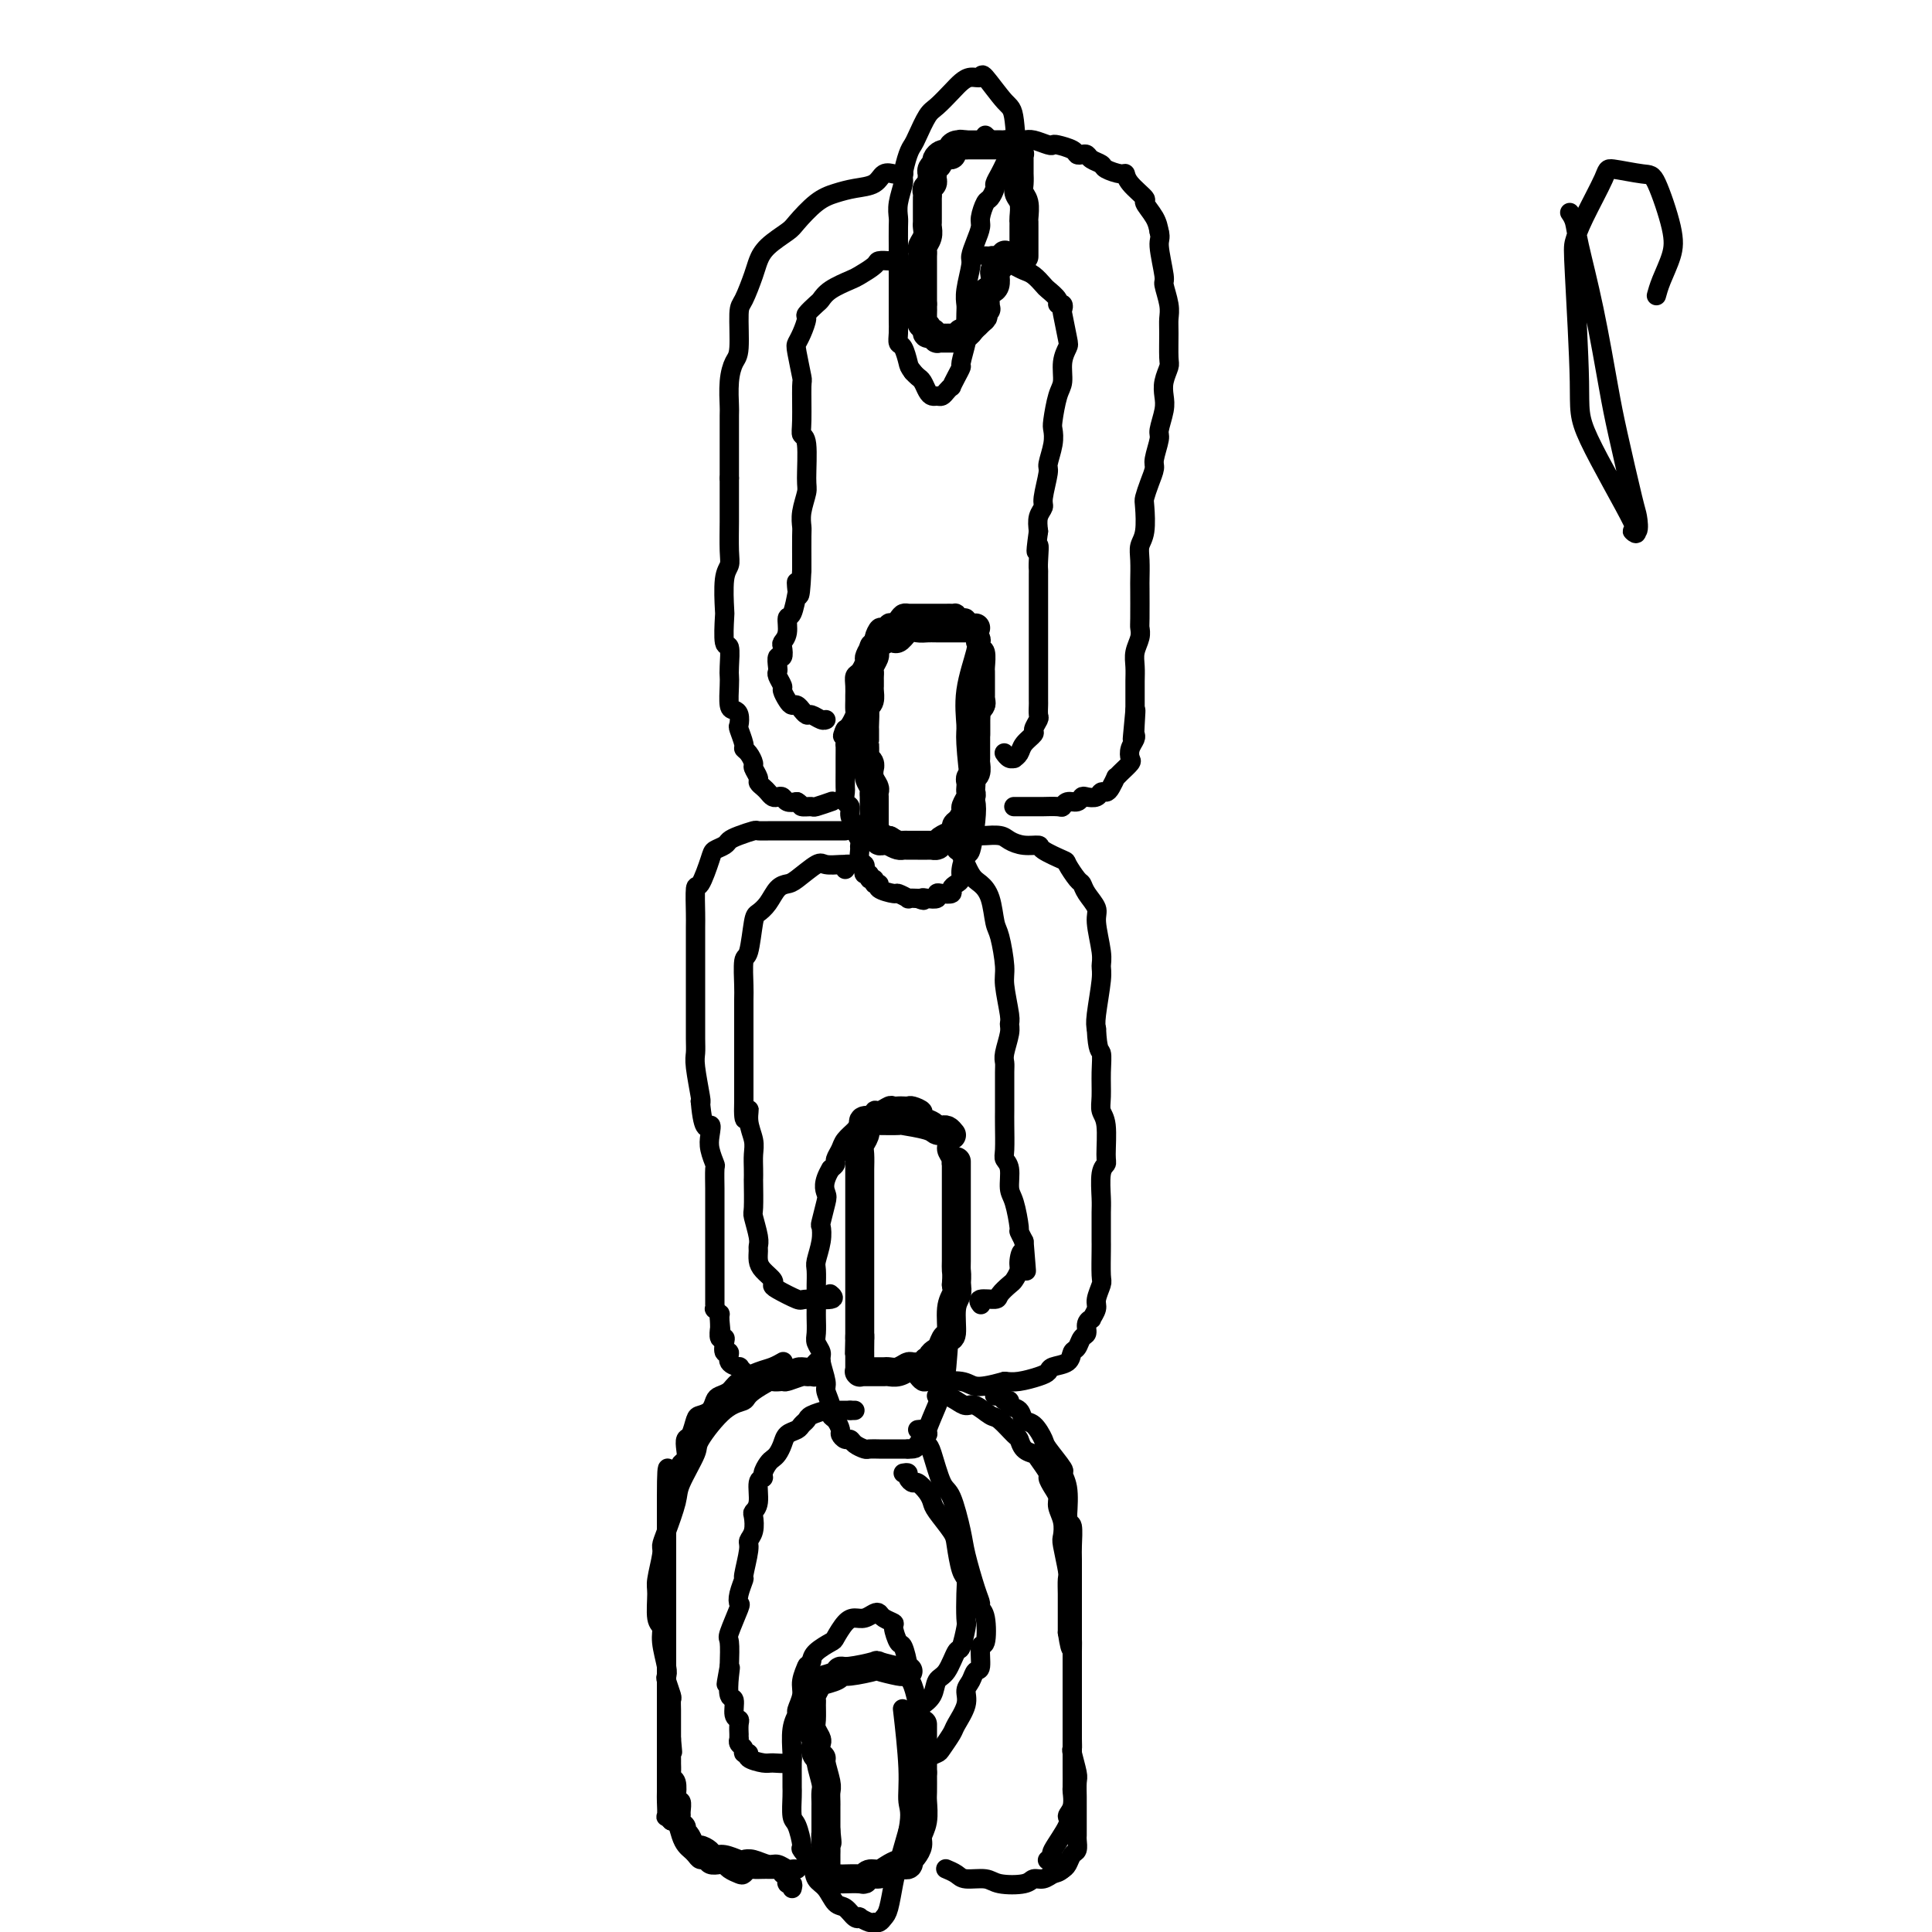 <svg viewBox='0 0 400 400' version='1.1' xmlns='http://www.w3.org/2000/svg' xmlns:xlink='http://www.w3.org/1999/xlink'><g fill='none' stroke='#000000' stroke-width='6' stroke-linecap='round' stroke-linejoin='round'><path d='M212,53c-0.000,0.079 -0.000,0.158 0,0c0.000,-0.158 0.000,-0.553 0,-1c-0.000,-0.447 -0.000,-0.946 0,-1c0.000,-0.054 0.000,0.336 0,0c-0.000,-0.336 -0.000,-1.398 0,-2c0.000,-0.602 0.001,-0.746 0,-1c-0.001,-0.254 -0.004,-0.620 0,-1c0.004,-0.380 0.015,-0.773 0,-1c-0.015,-0.227 -0.057,-0.288 0,-1c0.057,-0.712 0.211,-2.074 0,-3c-0.211,-0.926 -0.789,-1.415 -1,-2c-0.211,-0.585 -0.057,-1.266 0,-2c0.057,-0.734 0.015,-1.521 0,-2c-0.015,-0.479 -0.004,-0.649 0,-1c0.004,-0.351 0.001,-0.882 0,-1c-0.001,-0.118 0.001,0.179 0,0c-0.001,-0.179 -0.004,-0.832 0,-1c0.004,-0.168 0.016,0.148 0,0c-0.016,-0.148 -0.060,-0.761 0,-1c0.060,-0.239 0.223,-0.102 0,0c-0.223,0.102 -0.833,0.171 -1,0c-0.167,-0.171 0.110,-0.582 0,-1c-0.110,-0.418 -0.607,-0.844 -1,-1c-0.393,-0.156 -0.682,-0.042 -1,0c-0.318,0.042 -0.666,0.011 -1,0c-0.334,-0.011 -0.653,-0.003 -1,0c-0.347,0.003 -0.723,0.001 -1,0c-0.277,-0.001 -0.456,-0.000 -1,0c-0.544,0.000 -1.454,0.000 -2,0c-0.546,-0.000 -0.727,-0.000 -1,0c-0.273,0.000 -0.636,0.000 -1,0'/><path d='M200,30c-1.885,-0.297 -1.096,-0.041 -1,0c0.096,0.041 -0.499,-0.133 -1,0c-0.501,0.133 -0.909,0.574 -1,1c-0.091,0.426 0.133,0.836 0,1c-0.133,0.164 -0.623,0.082 -1,0c-0.377,-0.082 -0.641,-0.162 -1,0c-0.359,0.162 -0.814,0.568 -1,1c-0.186,0.432 -0.103,0.889 0,1c0.103,0.111 0.225,-0.125 0,0c-0.225,0.125 -0.796,0.611 -1,1c-0.204,0.389 -0.041,0.682 0,1c0.041,0.318 -0.042,0.663 0,1c0.042,0.337 0.207,0.667 0,1c-0.207,0.333 -0.788,0.670 -1,1c-0.212,0.330 -0.057,0.652 0,1c0.057,0.348 0.015,0.723 0,1c-0.015,0.277 -0.004,0.455 0,1c0.004,0.545 0.002,1.458 0,2c-0.002,0.542 -0.004,0.712 0,1c0.004,0.288 0.015,0.693 0,1c-0.015,0.307 -0.057,0.515 0,1c0.057,0.485 0.211,1.246 0,2c-0.211,0.754 -0.789,1.500 -1,2c-0.211,0.500 -0.057,0.754 0,1c0.057,0.246 0.015,0.486 0,1c-0.015,0.514 -0.004,1.303 0,2c0.004,0.697 0.001,1.303 0,2c-0.001,0.697 -0.000,1.486 0,2c0.000,0.514 0.000,0.754 0,1c-0.000,0.246 -0.000,0.499 0,1c0.000,0.501 0.000,1.251 0,2'/><path d='M191,63c-0.155,3.874 -0.042,1.559 0,1c0.042,-0.559 0.011,0.639 0,1c-0.011,0.361 -0.004,-0.114 0,0c0.004,0.114 0.005,0.818 0,1c-0.005,0.182 -0.017,-0.158 0,0c0.017,0.158 0.061,0.813 0,1c-0.061,0.187 -0.228,-0.095 0,0c0.228,0.095 0.850,0.565 1,1c0.150,0.435 -0.171,0.835 0,1c0.171,0.165 0.833,0.097 1,0c0.167,-0.097 -0.161,-0.222 0,0c0.161,0.222 0.813,0.792 1,1c0.187,0.208 -0.089,0.056 0,0c0.089,-0.056 0.545,-0.015 1,0c0.455,0.015 0.911,0.004 1,0c0.089,-0.004 -0.187,-0.001 0,0c0.187,0.001 0.839,-0.000 1,0c0.161,0.000 -0.167,0.001 0,0c0.167,-0.001 0.828,-0.004 1,0c0.172,0.004 -0.147,0.016 0,0c0.147,-0.016 0.760,-0.060 1,0c0.240,0.060 0.107,0.222 0,0c-0.107,-0.222 -0.187,-0.829 0,-1c0.187,-0.171 0.641,0.095 1,0c0.359,-0.095 0.622,-0.551 1,-1c0.378,-0.449 0.871,-0.890 1,-1c0.129,-0.110 -0.106,0.111 0,0c0.106,-0.111 0.553,-0.556 1,-1'/><path d='M203,66c1.177,-0.782 0.118,-0.738 0,-1c-0.118,-0.262 0.703,-0.830 1,-1c0.297,-0.170 0.069,0.058 0,0c-0.069,-0.058 0.020,-0.400 0,-1c-0.020,-0.600 -0.150,-1.456 0,-2c0.150,-0.544 0.579,-0.774 1,-1c0.421,-0.226 0.835,-0.446 1,-1c0.165,-0.554 0.083,-1.441 0,-2c-0.083,-0.559 -0.166,-0.791 0,-1c0.166,-0.209 0.581,-0.396 1,-1c0.419,-0.604 0.844,-1.624 1,-2c0.156,-0.376 0.045,-0.107 0,0c-0.045,0.107 -0.022,0.054 0,0'/><path d='M202,130c-0.332,-0.000 -0.665,-0.000 -1,0c-0.335,0.000 -0.674,0.000 -1,0c-0.326,-0.000 -0.640,-0.000 -1,0c-0.360,0.000 -0.768,0.001 -1,0c-0.232,-0.001 -0.288,-0.002 -1,0c-0.712,0.002 -2.078,0.008 -3,0c-0.922,-0.008 -1.399,-0.030 -2,0c-0.601,0.030 -1.326,0.112 -2,0c-0.674,-0.112 -1.299,-0.418 -2,0c-0.701,0.418 -1.479,1.561 -2,2c-0.521,0.439 -0.784,0.174 -1,0c-0.216,-0.174 -0.383,-0.258 -1,0c-0.617,0.258 -1.682,0.857 -2,1c-0.318,0.143 0.112,-0.170 0,0c-0.112,0.170 -0.766,0.823 -1,1c-0.234,0.177 -0.049,-0.121 0,0c0.049,0.121 -0.040,0.662 0,1c0.040,0.338 0.207,0.472 0,1c-0.207,0.528 -0.787,1.451 -1,2c-0.213,0.549 -0.057,0.723 0,1c0.057,0.277 0.016,0.655 0,1c-0.016,0.345 -0.007,0.656 0,1c0.007,0.344 0.012,0.721 0,1c-0.012,0.279 -0.042,0.460 0,1c0.042,0.540 0.155,1.440 0,2c-0.155,0.560 -0.577,0.780 -1,1'/><path d='M179,146c-0.464,2.064 -0.124,0.725 0,1c0.124,0.275 0.033,2.163 0,3c-0.033,0.837 -0.009,0.623 0,1c0.009,0.377 0.001,1.344 0,2c-0.001,0.656 0.003,1.002 0,1c-0.003,-0.002 -0.015,-0.350 0,0c0.015,0.350 0.057,1.399 0,2c-0.057,0.601 -0.212,0.755 0,1c0.212,0.245 0.793,0.580 1,1c0.207,0.420 0.041,0.925 0,1c-0.041,0.075 0.041,-0.278 0,0c-0.041,0.278 -0.207,1.188 0,2c0.207,0.812 0.788,1.527 1,2c0.212,0.473 0.057,0.704 0,1c-0.057,0.296 -0.015,0.656 0,1c0.015,0.344 0.004,0.670 0,1c-0.004,0.330 -0.001,0.662 0,1c0.001,0.338 0.000,0.682 0,1c-0.000,0.318 -0.000,0.611 0,1c0.000,0.389 0.000,0.874 0,1c-0.000,0.126 -0.001,-0.106 0,0c0.001,0.106 0.004,0.549 0,1c-0.004,0.451 -0.016,0.909 0,1c0.016,0.091 0.060,-0.186 0,0c-0.060,0.186 -0.223,0.834 0,1c0.223,0.166 0.833,-0.151 1,0c0.167,0.151 -0.109,0.772 0,1c0.109,0.228 0.603,0.065 1,0c0.397,-0.065 0.699,-0.033 1,0'/><path d='M184,174c0.865,0.536 1.527,0.876 2,1c0.473,0.124 0.756,0.033 1,0c0.244,-0.033 0.448,-0.009 1,0c0.552,0.009 1.454,0.002 2,0c0.546,-0.002 0.738,0.000 1,0c0.262,-0.000 0.594,-0.003 1,0c0.406,0.003 0.887,0.011 1,0c0.113,-0.011 -0.143,-0.041 0,0c0.143,0.041 0.683,0.152 1,0c0.317,-0.152 0.410,-0.566 1,-1c0.590,-0.434 1.677,-0.889 2,-1c0.323,-0.111 -0.120,0.121 0,0c0.120,-0.121 0.802,-0.595 1,-1c0.198,-0.405 -0.087,-0.742 0,-1c0.087,-0.258 0.545,-0.436 1,-1c0.455,-0.564 0.906,-1.513 1,-2c0.094,-0.487 -0.171,-0.512 0,-1c0.171,-0.488 0.777,-1.441 1,-2c0.223,-0.559 0.064,-0.726 0,-1c-0.064,-0.274 -0.031,-0.655 0,-1c0.031,-0.345 0.061,-0.654 0,-1c-0.061,-0.346 -0.212,-0.729 0,-1c0.212,-0.271 0.789,-0.430 1,-1c0.211,-0.570 0.057,-1.552 0,-2c-0.057,-0.448 -0.015,-0.361 0,-1c0.015,-0.639 0.004,-2.002 0,-3c-0.004,-0.998 -0.001,-1.629 0,-2c0.001,-0.371 0.000,-0.481 0,-1c-0.000,-0.519 -0.000,-1.447 0,-2c0.000,-0.553 0.000,-0.729 0,-1c-0.000,-0.271 -0.000,-0.635 0,-1'/><path d='M202,147c0.713,-4.265 -0.005,-1.927 0,-1c0.005,0.927 0.732,0.442 1,0c0.268,-0.442 0.077,-0.841 0,-1c-0.077,-0.159 -0.038,-0.080 0,0'/><path d='M197,235c-0.334,-0.417 -0.669,-0.833 -1,-1c-0.331,-0.167 -0.659,-0.083 -1,0c-0.341,0.083 -0.694,0.166 -1,0c-0.306,-0.166 -0.566,-0.580 -2,-1c-1.434,-0.420 -4.043,-0.844 -5,-1c-0.957,-0.156 -0.264,-0.042 -1,0c-0.736,0.042 -2.901,0.014 -4,0c-1.099,-0.014 -1.131,-0.012 -1,0c0.131,0.012 0.424,0.034 0,0c-0.424,-0.034 -1.563,-0.123 -2,0c-0.437,0.123 -0.170,0.460 0,1c0.170,0.540 0.242,1.285 0,2c-0.242,0.715 -0.797,1.402 -1,2c-0.203,0.598 -0.054,1.107 0,2c0.054,0.893 0.015,2.169 0,3c-0.015,0.831 -0.004,1.216 0,2c0.004,0.784 0.001,1.966 0,3c-0.001,1.034 -0.000,1.919 0,3c0.000,1.081 0.000,2.359 0,3c-0.000,0.641 -0.000,0.645 0,1c0.000,0.355 0.000,1.062 0,2c-0.000,0.938 -0.000,2.109 0,3c0.000,0.891 0.000,1.503 0,2c-0.000,0.497 -0.000,0.878 0,2c0.000,1.122 0.000,2.986 0,4c-0.000,1.014 -0.000,1.178 0,2c0.000,0.822 0.000,2.303 0,3c-0.000,0.697 -0.000,0.611 0,1c0.000,0.389 0.000,1.254 0,2c-0.000,0.746 -0.000,1.373 0,2'/><path d='M178,277c-0.155,6.853 -0.041,1.485 0,0c0.041,-1.485 0.011,0.913 0,2c-0.011,1.087 -0.003,0.865 0,1c0.003,0.135 0.001,0.628 0,1c-0.001,0.372 0.000,0.621 0,1c-0.000,0.379 -0.001,0.886 0,1c0.001,0.114 0.004,-0.166 0,0c-0.004,0.166 -0.017,0.776 0,1c0.017,0.224 0.063,0.060 0,0c-0.063,-0.060 -0.234,-0.016 0,0c0.234,0.016 0.874,0.004 1,0c0.126,-0.004 -0.262,-0.000 0,0c0.262,0.000 1.173,-0.004 2,0c0.827,0.004 1.568,0.015 2,0c0.432,-0.015 0.554,-0.057 1,0c0.446,0.057 1.215,0.212 2,0c0.785,-0.212 1.588,-0.793 2,-1c0.412,-0.207 0.435,-0.042 1,0c0.565,0.042 1.672,-0.041 2,0c0.328,0.041 -0.123,0.204 0,0c0.123,-0.204 0.821,-0.776 1,-1c0.179,-0.224 -0.159,-0.100 0,0c0.159,0.100 0.816,0.177 1,0c0.184,-0.177 -0.104,-0.607 0,-1c0.104,-0.393 0.601,-0.748 1,-1c0.399,-0.252 0.699,-0.399 1,-1c0.301,-0.601 0.603,-1.656 1,-2c0.397,-0.344 0.890,0.021 1,-1c0.110,-1.021 -0.163,-3.429 0,-5c0.163,-1.571 0.761,-2.306 1,-3c0.239,-0.694 0.120,-1.347 0,-2'/><path d='M198,266c0.155,-2.158 0.041,-2.554 0,-3c-0.041,-0.446 -0.011,-0.943 0,-2c0.011,-1.057 0.003,-2.674 0,-4c-0.003,-1.326 -0.001,-2.360 0,-3c0.001,-0.640 0.000,-0.886 0,-2c-0.000,-1.114 -0.000,-3.097 0,-4c0.000,-0.903 0.000,-0.727 0,-2c-0.000,-1.273 -0.000,-3.997 0,-5c0.000,-1.003 0.000,-0.287 0,0c-0.000,0.287 -0.000,0.143 0,0'/><path d='M188,346c-0.432,-0.028 -0.865,-0.056 -1,0c-0.135,0.056 0.027,0.196 -1,0c-1.027,-0.196 -3.243,-0.729 -4,-1c-0.757,-0.271 -0.056,-0.280 -1,0c-0.944,0.280 -3.534,0.847 -5,1c-1.466,0.153 -1.808,-0.110 -2,0c-0.192,0.110 -0.233,0.593 -1,1c-0.767,0.407 -2.258,0.737 -3,1c-0.742,0.263 -0.734,0.458 -1,1c-0.266,0.542 -0.804,1.429 -1,2c-0.196,0.571 -0.049,0.825 0,1c0.049,0.175 -0.001,0.269 0,1c0.001,0.731 0.052,2.097 0,3c-0.052,0.903 -0.206,1.342 0,2c0.206,0.658 0.772,1.535 1,2c0.228,0.465 0.117,0.516 0,1c-0.117,0.484 -0.242,1.400 0,2c0.242,0.600 0.849,0.886 1,1c0.151,0.114 -0.156,0.058 0,1c0.156,0.942 0.774,2.881 1,4c0.226,1.119 0.061,1.418 0,2c-0.061,0.582 -0.016,1.448 0,2c0.016,0.552 0.004,0.792 0,1c-0.004,0.208 -0.001,0.385 0,1c0.001,0.615 0.000,1.668 0,2c-0.000,0.332 -0.000,-0.055 0,0c0.000,0.055 0.000,0.553 0,1c-0.000,0.447 -0.000,0.842 0,1c0.000,0.158 0.000,0.079 0,0'/><path d='M171,379c0.464,4.466 0.124,1.630 0,1c-0.124,-0.630 -0.033,0.944 0,2c0.033,1.056 0.009,1.593 0,2c-0.009,0.407 -0.004,0.682 0,1c0.004,0.318 0.005,0.677 0,1c-0.005,0.323 -0.017,0.608 0,1c0.017,0.392 0.065,0.890 0,1c-0.065,0.110 -0.241,-0.166 0,0c0.241,0.166 0.898,0.776 1,1c0.102,0.224 -0.351,0.061 0,0c0.351,-0.061 1.508,-0.020 2,0c0.492,0.020 0.320,0.020 1,0c0.680,-0.020 2.212,-0.061 3,0c0.788,0.061 0.830,0.223 1,0c0.170,-0.223 0.466,-0.830 1,-1c0.534,-0.170 1.306,0.098 2,0c0.694,-0.098 1.309,-0.562 2,-1c0.691,-0.438 1.457,-0.848 2,-1c0.543,-0.152 0.864,-0.045 1,0c0.136,0.045 0.088,0.027 0,0c-0.088,-0.027 -0.217,-0.062 0,0c0.217,0.062 0.780,0.221 1,0c0.220,-0.221 0.096,-0.821 0,-1c-0.096,-0.179 -0.166,0.064 0,0c0.166,-0.064 0.566,-0.434 1,-1c0.434,-0.566 0.901,-1.329 1,-2c0.099,-0.671 -0.170,-1.249 0,-2c0.170,-0.751 0.777,-1.676 1,-3c0.223,-1.324 0.060,-3.049 0,-4c-0.060,-0.951 -0.017,-1.129 0,-2c0.017,-0.871 0.009,-2.436 0,-4'/><path d='M191,367c0.000,-1.725 0.000,-1.037 0,-2c0.000,-0.963 0.000,-3.578 0,-5c0.000,-1.422 0.000,-1.652 0,-2c0.000,-0.348 0.000,-0.814 0,-1c0.000,-0.186 0.000,-0.093 0,0'/><path d='M407,139c0.063,-0.128 0.126,-0.257 0,0c-0.126,0.257 -0.441,0.899 0,2c0.441,1.101 1.639,2.660 2,5c0.361,2.340 -0.113,5.461 0,8c0.113,2.539 0.815,4.498 1,10c0.185,5.502 -0.148,14.549 0,19c0.148,4.451 0.775,4.307 1,6c0.225,1.693 0.046,5.223 0,7c-0.046,1.777 0.040,1.800 0,2c-0.040,0.200 -0.207,0.576 0,1c0.207,0.424 0.787,0.897 1,1c0.213,0.103 0.057,-0.165 0,0c-0.057,0.165 -0.016,0.761 0,1c0.016,0.239 0.008,0.119 0,0'/></g>
<g fill='none' stroke='#000000' stroke-width='4' stroke-linecap='round' stroke-linejoin='round'><path d='M204,28c0.454,0.423 0.908,0.845 1,1c0.092,0.155 -0.179,0.041 0,0c0.179,-0.041 0.806,-0.011 1,0c0.194,0.011 -0.047,0.003 0,0c0.047,-0.003 0.381,-0.002 1,0c0.619,0.002 1.521,0.004 2,0c0.479,-0.004 0.534,-0.015 1,0c0.466,0.015 1.341,0.056 2,0c0.659,-0.056 1.101,-0.208 2,0c0.899,0.208 2.254,0.778 3,1c0.746,0.222 0.882,0.098 1,0c0.118,-0.098 0.217,-0.171 1,0c0.783,0.171 2.250,0.585 3,1c0.750,0.415 0.783,0.832 1,1c0.217,0.168 0.620,0.086 1,0c0.380,-0.086 0.739,-0.177 1,0c0.261,0.177 0.424,0.620 1,1c0.576,0.380 1.567,0.695 2,1c0.433,0.305 0.310,0.600 1,1c0.690,0.400 2.193,0.903 3,1c0.807,0.097 0.916,-0.214 1,0c0.084,0.214 0.141,0.952 1,2c0.859,1.048 2.519,2.405 3,3c0.481,0.595 -0.217,0.430 0,1c0.217,0.570 1.348,1.877 2,3c0.652,1.123 0.826,2.061 1,3'/><path d='M240,48c0.399,1.416 -0.103,1.457 0,3c0.103,1.543 0.812,4.588 1,6c0.188,1.412 -0.146,1.191 0,2c0.146,0.809 0.772,2.649 1,4c0.228,1.351 0.057,2.213 0,3c-0.057,0.787 -0.002,1.498 0,3c0.002,1.502 -0.051,3.793 0,5c0.051,1.207 0.206,1.328 0,2c-0.206,0.672 -0.772,1.893 -1,3c-0.228,1.107 -0.118,2.100 0,3c0.118,0.900 0.242,1.707 0,3c-0.242,1.293 -0.852,3.073 -1,4c-0.148,0.927 0.167,1.001 0,2c-0.167,0.999 -0.816,2.922 -1,4c-0.184,1.078 0.095,1.310 0,2c-0.095,0.690 -0.565,1.837 -1,3c-0.435,1.163 -0.834,2.344 -1,3c-0.166,0.656 -0.097,0.789 0,2c0.097,1.211 0.222,3.499 0,5c-0.222,1.501 -0.791,2.213 -1,3c-0.209,0.787 -0.056,1.649 0,3c0.056,1.351 0.016,3.190 0,4c-0.016,0.810 -0.008,0.590 0,2c0.008,1.410 0.016,4.450 0,6c-0.016,1.550 -0.057,1.612 0,2c0.057,0.388 0.211,1.104 0,2c-0.211,0.896 -0.789,1.972 -1,3c-0.211,1.028 -0.057,2.007 0,3c0.057,0.993 0.015,1.998 0,3c-0.015,1.002 -0.004,2.001 0,3c0.004,0.999 0.002,2.000 0,3'/><path d='M235,147c-1.084,11.428 -0.294,3.499 0,1c0.294,-2.499 0.092,0.434 0,2c-0.092,1.566 -0.076,1.767 0,2c0.076,0.233 0.210,0.500 0,1c-0.210,0.500 -0.764,1.234 -1,2c-0.236,0.766 -0.153,1.562 0,2c0.153,0.438 0.378,0.516 0,1c-0.378,0.484 -1.358,1.374 -2,2c-0.642,0.626 -0.946,0.990 -1,1c-0.054,0.010 0.141,-0.333 0,0c-0.141,0.333 -0.619,1.343 -1,2c-0.381,0.657 -0.666,0.959 -1,1c-0.334,0.041 -0.719,-0.181 -1,0c-0.281,0.181 -0.460,0.766 -1,1c-0.540,0.234 -1.441,0.119 -2,0c-0.559,-0.119 -0.778,-0.242 -1,0c-0.222,0.242 -0.449,0.849 -1,1c-0.551,0.151 -1.427,-0.156 -2,0c-0.573,0.156 -0.844,0.774 -1,1c-0.156,0.226 -0.199,0.061 -1,0c-0.801,-0.061 -2.362,-0.016 -3,0c-0.638,0.016 -0.353,0.004 -1,0c-0.647,-0.004 -2.226,-0.001 -3,0c-0.774,0.001 -0.744,0.000 -1,0c-0.256,-0.000 -0.800,-0.000 -1,0c-0.200,0.000 -0.057,0.000 0,0c0.057,-0.000 0.029,-0.000 0,0'/><path d='M204,53c0.357,0.024 0.715,0.048 1,0c0.285,-0.048 0.499,-0.169 1,0c0.501,0.169 1.290,0.627 2,1c0.710,0.373 1.341,0.662 2,1c0.659,0.338 1.347,0.724 2,1c0.653,0.276 1.270,0.442 2,1c0.730,0.558 1.572,1.507 2,2c0.428,0.493 0.441,0.528 1,1c0.559,0.472 1.666,1.379 2,2c0.334,0.621 -0.103,0.954 0,1c0.103,0.046 0.747,-0.196 1,0c0.253,0.196 0.116,0.831 0,1c-0.116,0.169 -0.213,-0.127 0,1c0.213,1.127 0.734,3.678 1,5c0.266,1.322 0.278,1.415 0,2c-0.278,0.585 -0.845,1.661 -1,3c-0.155,1.339 0.103,2.941 0,4c-0.103,1.059 -0.568,1.576 -1,3c-0.432,1.424 -0.833,3.754 -1,5c-0.167,1.246 -0.101,1.409 0,2c0.101,0.591 0.238,1.611 0,3c-0.238,1.389 -0.852,3.148 -1,4c-0.148,0.852 0.170,0.797 0,2c-0.170,1.203 -0.829,3.663 -1,5c-0.171,1.337 0.146,1.552 0,2c-0.146,0.448 -0.756,1.128 -1,2c-0.244,0.872 -0.122,1.936 0,3'/><path d='M215,110c-0.928,6.718 -0.249,3.513 0,3c0.249,-0.513 0.067,1.666 0,3c-0.067,1.334 -0.018,1.822 0,2c0.018,0.178 0.005,0.046 0,1c-0.005,0.954 -0.001,2.993 0,4c0.001,1.007 0.000,0.981 0,2c-0.000,1.019 -0.000,3.083 0,4c0.000,0.917 0.000,0.686 0,1c-0.000,0.314 -0.000,1.173 0,2c0.000,0.827 0.000,1.624 0,2c-0.000,0.376 -0.000,0.332 0,1c0.000,0.668 0.000,2.048 0,3c-0.000,0.952 -0.000,1.478 0,2c0.000,0.522 0.001,1.042 0,2c-0.001,0.958 -0.005,2.355 0,3c0.005,0.645 0.017,0.539 0,1c-0.017,0.461 -0.064,1.488 0,2c0.064,0.512 0.239,0.508 0,1c-0.239,0.492 -0.891,1.481 -1,2c-0.109,0.519 0.325,0.570 0,1c-0.325,0.430 -1.410,1.241 -2,2c-0.590,0.759 -0.684,1.468 -1,2c-0.316,0.532 -0.856,0.888 -1,1c-0.144,0.112 0.106,-0.022 0,0c-0.106,0.022 -0.567,0.198 -1,0c-0.433,-0.198 -0.838,-0.771 -1,-1c-0.162,-0.229 -0.081,-0.115 0,0'/><path d='M187,36c0.097,0.004 0.193,0.008 0,0c-0.193,-0.008 -0.677,-0.027 -1,0c-0.323,0.027 -0.487,0.101 -1,0c-0.513,-0.101 -1.374,-0.377 -2,0c-0.626,0.377 -1.015,1.407 -2,2c-0.985,0.593 -2.565,0.749 -4,1c-1.435,0.251 -2.723,0.598 -4,1c-1.277,0.402 -2.541,0.860 -4,2c-1.459,1.140 -3.111,2.963 -4,4c-0.889,1.037 -1.015,1.286 -2,2c-0.985,0.714 -2.828,1.891 -4,3c-1.172,1.109 -1.672,2.150 -2,3c-0.328,0.850 -0.483,1.511 -1,3c-0.517,1.489 -1.396,3.807 -2,5c-0.604,1.193 -0.932,1.262 -1,3c-0.068,1.738 0.125,5.144 0,7c-0.125,1.856 -0.570,2.163 -1,3c-0.430,0.837 -0.847,2.205 -1,4c-0.153,1.795 -0.041,4.017 0,5c0.041,0.983 0.011,0.727 0,2c-0.011,1.273 -0.003,4.073 0,6c0.003,1.927 0.001,2.979 0,4c-0.001,1.021 -0.000,2.010 0,3'/><path d='M151,99c-0.001,4.357 -0.004,5.250 0,6c0.004,0.750 0.015,1.358 0,3c-0.015,1.642 -0.056,4.320 0,6c0.056,1.680 0.210,2.364 0,3c-0.210,0.636 -0.785,1.225 -1,3c-0.215,1.775 -0.072,4.738 0,6c0.072,1.262 0.072,0.824 0,2c-0.072,1.176 -0.215,3.965 0,5c0.215,1.035 0.789,0.316 1,1c0.211,0.684 0.059,2.771 0,4c-0.059,1.229 -0.026,1.599 0,2c0.026,0.401 0.046,0.833 0,2c-0.046,1.167 -0.157,3.070 0,4c0.157,0.930 0.582,0.887 1,1c0.418,0.113 0.829,0.384 1,1c0.171,0.616 0.101,1.579 0,2c-0.101,0.421 -0.233,0.302 0,1c0.233,0.698 0.832,2.213 1,3c0.168,0.787 -0.095,0.844 0,1c0.095,0.156 0.546,0.409 1,1c0.454,0.591 0.909,1.520 1,2c0.091,0.480 -0.183,0.510 0,1c0.183,0.490 0.823,1.442 1,2c0.177,0.558 -0.107,0.724 0,1c0.107,0.276 0.606,0.661 1,1c0.394,0.339 0.682,0.630 1,1c0.318,0.370 0.665,0.817 1,1c0.335,0.183 0.657,0.101 1,0c0.343,-0.101 0.708,-0.219 1,0c0.292,0.219 0.512,0.777 1,1c0.488,0.223 1.244,0.112 2,0'/><path d='M165,166c1.037,0.540 0.628,0.891 1,1c0.372,0.109 1.525,-0.023 2,0c0.475,0.023 0.272,0.202 1,0c0.728,-0.202 2.388,-0.785 3,-1c0.612,-0.215 0.175,-0.061 0,0c-0.175,0.061 -0.087,0.031 0,0'/><path d='M184,54c0.218,0.015 0.436,0.031 0,0c-0.436,-0.031 -1.528,-0.108 -2,0c-0.472,0.108 -0.326,0.400 -1,1c-0.674,0.600 -2.168,1.507 -3,2c-0.832,0.493 -1.001,0.570 -2,1c-0.999,0.430 -2.827,1.213 -4,2c-1.173,0.787 -1.690,1.579 -2,2c-0.310,0.421 -0.412,0.470 -1,1c-0.588,0.530 -1.661,1.542 -2,2c-0.339,0.458 0.057,0.362 0,1c-0.057,0.638 -0.565,2.011 -1,3c-0.435,0.989 -0.796,1.595 -1,2c-0.204,0.405 -0.252,0.609 0,2c0.252,1.391 0.803,3.967 1,5c0.197,1.033 0.038,0.522 0,2c-0.038,1.478 0.043,4.947 0,7c-0.043,2.053 -0.212,2.692 0,3c0.212,0.308 0.803,0.285 1,2c0.197,1.715 0.000,5.166 0,7c-0.000,1.834 0.196,2.049 0,3c-0.196,0.951 -0.785,2.636 -1,4c-0.215,1.364 -0.058,2.407 0,3c0.058,0.593 0.016,0.737 0,2c-0.016,1.263 -0.004,3.647 0,5c0.004,1.353 0.002,1.677 0,2'/><path d='M166,118c-0.378,8.817 -0.823,4.360 -1,3c-0.177,-1.360 -0.085,0.377 0,1c0.085,0.623 0.163,0.132 0,1c-0.163,0.868 -0.566,3.096 -1,4c-0.434,0.904 -0.900,0.485 -1,1c-0.100,0.515 0.166,1.964 0,3c-0.166,1.036 -0.762,1.657 -1,2c-0.238,0.343 -0.116,0.407 0,1c0.116,0.593 0.226,1.716 0,2c-0.226,0.284 -0.789,-0.271 -1,0c-0.211,0.271 -0.072,1.367 0,2c0.072,0.633 0.075,0.803 0,1c-0.075,0.197 -0.227,0.421 0,1c0.227,0.579 0.834,1.513 1,2c0.166,0.487 -0.109,0.527 0,1c0.109,0.473 0.603,1.380 1,2c0.397,0.620 0.698,0.955 1,1c0.302,0.045 0.605,-0.199 1,0c0.395,0.199 0.883,0.842 1,1c0.117,0.158 -0.137,-0.168 0,0c0.137,0.168 0.664,0.829 1,1c0.336,0.171 0.482,-0.150 1,0c0.518,0.150 1.409,0.771 2,1c0.591,0.229 0.883,0.065 1,0c0.117,-0.065 0.058,-0.033 0,0'/><path d='M175,172c-0.483,-0.000 -0.967,-0.000 -1,0c-0.033,0.000 0.384,0.000 0,0c-0.384,-0.000 -1.569,-0.000 -2,0c-0.431,0.000 -0.109,0.000 -1,0c-0.891,-0.000 -2.997,-0.001 -4,0c-1.003,0.001 -0.905,0.003 -2,0c-1.095,-0.003 -3.382,-0.012 -5,0c-1.618,0.012 -2.565,0.045 -3,0c-0.435,-0.045 -0.358,-0.167 -1,0c-0.642,0.167 -2.002,0.621 -3,1c-0.998,0.379 -1.633,0.681 -2,1c-0.367,0.319 -0.466,0.655 -1,1c-0.534,0.345 -1.502,0.698 -2,1c-0.498,0.302 -0.526,0.554 -1,2c-0.474,1.446 -1.395,4.088 -2,5c-0.605,0.912 -0.894,0.094 -1,1c-0.106,0.906 -0.028,3.536 0,5c0.028,1.464 0.008,1.762 0,3c-0.008,1.238 -0.002,3.414 0,5c0.002,1.586 0.000,2.581 0,3c-0.000,0.419 0.000,0.262 0,2c-0.000,1.738 -0.001,5.371 0,7c0.001,1.629 0.004,1.253 0,2c-0.004,0.747 -0.015,2.617 0,4c0.015,1.383 0.056,2.278 0,3c-0.056,0.722 -0.207,1.271 0,3c0.207,1.729 0.774,4.637 1,6c0.226,1.363 0.113,1.182 0,1'/><path d='M145,228c0.603,7.080 1.612,5.281 2,5c0.388,-0.281 0.157,0.957 0,2c-0.157,1.043 -0.238,1.890 0,3c0.238,1.110 0.796,2.484 1,3c0.204,0.516 0.055,0.173 0,1c-0.055,0.827 -0.015,2.822 0,4c0.015,1.178 0.004,1.538 0,2c-0.004,0.462 -0.001,1.027 0,2c0.001,0.973 0.000,2.354 0,3c-0.000,0.646 -0.000,0.559 0,1c0.000,0.441 0.000,1.412 0,2c-0.000,0.588 -0.000,0.792 0,1c0.000,0.208 0.000,0.419 0,1c-0.000,0.581 -0.000,1.532 0,2c0.000,0.468 0.000,0.454 0,1c-0.000,0.546 -0.000,1.652 0,2c0.000,0.348 0.000,-0.060 0,0c-0.000,0.060 -0.000,0.590 0,1c0.000,0.410 0.000,0.701 0,1c-0.000,0.299 -0.000,0.604 0,1c0.000,0.396 0.000,0.881 0,1c-0.000,0.119 -0.000,-0.127 0,0c0.000,0.127 0.000,0.626 0,1c-0.000,0.374 -0.001,0.621 0,1c0.001,0.379 0.004,0.890 0,1c-0.004,0.110 -0.015,-0.182 0,0c0.015,0.182 0.057,0.836 0,1c-0.057,0.164 -0.211,-0.162 0,0c0.211,0.162 0.788,0.813 1,1c0.212,0.187 0.061,-0.089 0,0c-0.061,0.089 -0.030,0.545 0,1'/><path d='M149,273c0.618,6.919 0.165,1.718 0,0c-0.165,-1.718 -0.040,0.047 0,1c0.040,0.953 -0.003,1.094 0,1c0.003,-0.094 0.052,-0.424 0,0c-0.052,0.424 -0.206,1.600 0,2c0.206,0.400 0.771,0.023 1,0c0.229,-0.023 0.122,0.310 0,1c-0.122,0.690 -0.258,1.739 0,2c0.258,0.261 0.909,-0.267 1,0c0.091,0.267 -0.380,1.329 0,2c0.380,0.671 1.610,0.951 2,1c0.390,0.049 -0.060,-0.131 0,0c0.060,0.131 0.631,0.575 1,1c0.369,0.425 0.537,0.832 1,1c0.463,0.168 1.221,0.099 2,0c0.779,-0.099 1.578,-0.226 2,0c0.422,0.226 0.466,0.807 1,1c0.534,0.193 1.557,-0.001 2,0c0.443,0.001 0.304,0.197 1,0c0.696,-0.197 2.225,-0.789 3,-1c0.775,-0.211 0.796,-0.043 1,0c0.204,0.043 0.591,-0.040 1,0c0.409,0.040 0.841,0.203 1,0c0.159,-0.203 0.045,-0.772 0,-1c-0.045,-0.228 -0.023,-0.114 0,0'/><path d='M197,174c-0.121,0.113 -0.242,0.227 0,0c0.242,-0.227 0.846,-0.793 1,-1c0.154,-0.207 -0.144,-0.055 0,0c0.144,0.055 0.728,0.014 1,0c0.272,-0.014 0.232,-0.001 1,0c0.768,0.001 2.344,-0.010 3,0c0.656,0.010 0.394,0.041 1,0c0.606,-0.041 2.082,-0.153 3,0c0.918,0.153 1.280,0.570 2,1c0.720,0.430 1.799,0.873 3,1c1.201,0.127 2.525,-0.060 3,0c0.475,0.060 0.103,0.369 1,1c0.897,0.631 3.065,1.586 4,2c0.935,0.414 0.637,0.289 1,1c0.363,0.711 1.389,2.259 2,3c0.611,0.741 0.809,0.674 1,1c0.191,0.326 0.377,1.046 1,2c0.623,0.954 1.685,2.141 2,3c0.315,0.859 -0.115,1.388 0,3c0.115,1.612 0.777,4.305 1,6c0.223,1.695 0.008,2.393 0,3c-0.008,0.607 0.190,1.125 0,3c-0.190,1.875 -0.769,5.107 -1,7c-0.231,1.893 -0.116,2.446 0,3'/><path d='M227,213c0.228,4.827 0.797,4.395 1,5c0.203,0.605 0.040,2.246 0,4c-0.040,1.754 0.043,3.622 0,5c-0.043,1.378 -0.211,2.267 0,3c0.211,0.733 0.803,1.309 1,3c0.197,1.691 0.000,4.495 0,6c-0.000,1.505 0.196,1.709 0,2c-0.196,0.291 -0.785,0.670 -1,2c-0.215,1.330 -0.058,3.613 0,5c0.058,1.387 0.015,1.878 0,3c-0.015,1.122 -0.003,2.876 0,4c0.003,1.124 -0.003,1.617 0,2c0.003,0.383 0.016,0.654 0,2c-0.016,1.346 -0.061,3.766 0,5c0.061,1.234 0.228,1.283 0,2c-0.228,0.717 -0.850,2.103 -1,3c-0.150,0.897 0.171,1.305 0,2c-0.171,0.695 -0.833,1.677 -1,2c-0.167,0.323 0.163,-0.011 0,0c-0.163,0.011 -0.818,0.369 -1,1c-0.182,0.631 0.108,1.535 0,2c-0.108,0.465 -0.614,0.492 -1,1c-0.386,0.508 -0.652,1.498 -1,2c-0.348,0.502 -0.777,0.515 -1,1c-0.223,0.485 -0.240,1.440 -1,2c-0.760,0.560 -2.262,0.725 -3,1c-0.738,0.275 -0.713,0.661 -1,1c-0.287,0.339 -0.885,0.630 -2,1c-1.115,0.370 -2.747,0.820 -4,1c-1.253,0.180 -2.126,0.090 -3,0'/><path d='M208,286c-3.261,0.906 -4.915,1.172 -6,1c-1.085,-0.172 -1.601,-0.782 -3,-1c-1.399,-0.218 -3.682,-0.045 -5,0c-1.318,0.045 -1.673,-0.040 -2,0c-0.327,0.040 -0.627,0.203 -1,0c-0.373,-0.203 -0.821,-0.772 -1,-1c-0.179,-0.228 -0.090,-0.114 0,0'/><path d='M175,180c-0.143,-0.423 -0.287,-0.845 0,-1c0.287,-0.155 1.004,-0.042 1,0c-0.004,0.042 -0.729,0.012 -1,0c-0.271,-0.012 -0.087,-0.006 0,0c0.087,0.006 0.076,0.012 0,0c-0.076,-0.012 -0.219,-0.042 -1,0c-0.781,0.042 -2.201,0.156 -3,0c-0.799,-0.156 -0.976,-0.582 -2,0c-1.024,0.582 -2.894,2.173 -4,3c-1.106,0.827 -1.448,0.889 -2,1c-0.552,0.111 -1.313,0.272 -2,1c-0.687,0.728 -1.298,2.022 -2,3c-0.702,0.978 -1.495,1.638 -2,2c-0.505,0.362 -0.724,0.426 -1,2c-0.276,1.574 -0.610,4.659 -1,6c-0.390,1.341 -0.837,0.937 -1,2c-0.163,1.063 -0.044,3.593 0,5c0.044,1.407 0.012,1.689 0,3c-0.012,1.311 -0.003,3.649 0,5c0.003,1.351 0.001,1.716 0,2c-0.001,0.284 -0.000,0.489 0,2c0.000,1.511 0.000,4.330 0,6c-0.000,1.670 -0.000,2.191 0,3c0.000,0.809 0.000,1.904 0,3'/><path d='M154,228c-0.221,6.420 0.725,2.969 1,2c0.275,-0.969 -0.123,0.543 0,2c0.123,1.457 0.765,2.859 1,4c0.235,1.141 0.063,2.022 0,3c-0.063,0.978 -0.018,2.052 0,3c0.018,0.948 0.009,1.770 0,2c-0.009,0.230 -0.016,-0.131 0,1c0.016,1.131 0.057,3.755 0,5c-0.057,1.245 -0.212,1.110 0,2c0.212,0.890 0.791,2.805 1,4c0.209,1.195 0.050,1.672 0,2c-0.050,0.328 0.011,0.508 0,1c-0.011,0.492 -0.094,1.296 0,2c0.094,0.704 0.365,1.306 1,2c0.635,0.694 1.633,1.478 2,2c0.367,0.522 0.103,0.782 0,1c-0.103,0.218 -0.045,0.394 1,1c1.045,0.606 3.078,1.640 4,2c0.922,0.360 0.732,0.045 2,0c1.268,-0.045 3.995,0.180 5,0c1.005,-0.180 0.287,-0.766 0,-1c-0.287,-0.234 -0.144,-0.117 0,0'/><path d='M198,175c0.017,-0.112 0.035,-0.224 0,0c-0.035,0.224 -0.122,0.785 0,1c0.122,0.215 0.452,0.085 1,1c0.548,0.915 1.312,2.874 2,4c0.688,1.126 1.299,1.418 2,2c0.701,0.582 1.493,1.454 2,3c0.507,1.546 0.728,3.766 1,5c0.272,1.234 0.594,1.482 1,3c0.406,1.518 0.894,4.306 1,6c0.106,1.694 -0.172,2.296 0,4c0.172,1.704 0.792,4.512 1,6c0.208,1.488 0.003,1.657 0,2c-0.003,0.343 0.195,0.862 0,2c-0.195,1.138 -0.784,2.896 -1,4c-0.216,1.104 -0.058,1.556 0,2c0.058,0.444 0.015,0.882 0,2c-0.015,1.118 -0.004,2.915 0,4c0.004,1.085 -0.000,1.456 0,2c0.000,0.544 0.004,1.260 0,2c-0.004,0.740 -0.016,1.504 0,3c0.016,1.496 0.060,3.724 0,5c-0.060,1.276 -0.222,1.600 0,2c0.222,0.400 0.829,0.876 1,2c0.171,1.124 -0.095,2.895 0,4c0.095,1.105 0.551,1.544 1,3c0.449,1.456 0.890,3.931 1,5c0.110,1.069 -0.111,0.734 0,1c0.111,0.266 0.556,1.133 1,2'/><path d='M212,257c0.838,10.389 0.433,4.863 0,3c-0.433,-1.863 -0.894,-0.062 -1,1c-0.106,1.062 0.143,1.385 0,2c-0.143,0.615 -0.676,1.523 -1,2c-0.324,0.477 -0.437,0.524 -1,1c-0.563,0.476 -1.576,1.382 -2,2c-0.424,0.618 -0.258,0.949 -1,1c-0.742,0.051 -2.392,-0.179 -3,0c-0.608,0.179 -0.174,0.765 0,1c0.174,0.235 0.087,0.117 0,0'/><path d='M170,282c-0.360,-0.114 -0.720,-0.228 -1,0c-0.280,0.228 -0.479,0.796 -1,1c-0.521,0.204 -1.365,0.042 -2,0c-0.635,-0.042 -1.061,0.034 -3,1c-1.939,0.966 -5.392,2.821 -7,4c-1.608,1.179 -1.370,1.681 -2,2c-0.630,0.319 -2.129,0.456 -4,2c-1.871,1.544 -4.116,4.496 -5,6c-0.884,1.504 -0.409,1.558 -1,3c-0.591,1.442 -2.248,4.270 -3,6c-0.752,1.730 -0.598,2.361 -1,4c-0.402,1.639 -1.361,4.284 -2,6c-0.639,1.716 -0.957,2.501 -1,3c-0.043,0.499 0.189,0.710 0,2c-0.189,1.290 -0.798,3.659 -1,5c-0.202,1.341 0.002,1.655 0,3c-0.002,1.345 -0.211,3.723 0,5c0.211,1.277 0.840,1.453 1,2c0.160,0.547 -0.150,1.464 0,3c0.150,1.536 0.758,3.692 1,5c0.242,1.308 0.117,1.768 0,2c-0.117,0.232 -0.228,0.236 0,1c0.228,0.764 0.793,2.288 1,3c0.207,0.712 0.055,0.614 0,1c-0.055,0.386 -0.015,1.258 0,2c0.015,0.742 0.004,1.354 0,2c-0.004,0.646 -0.001,1.328 0,2c0.001,0.672 0.001,1.336 0,2'/><path d='M139,360c0.464,5.158 0.123,1.554 0,1c-0.123,-0.554 -0.029,1.944 0,3c0.029,1.056 -0.006,0.671 0,1c0.006,0.329 0.053,1.371 0,2c-0.053,0.629 -0.207,0.846 0,1c0.207,0.154 0.773,0.244 1,1c0.227,0.756 0.114,2.177 0,3c-0.114,0.823 -0.228,1.047 0,1c0.228,-0.047 0.797,-0.364 1,0c0.203,0.364 0.041,1.408 0,2c-0.041,0.592 0.041,0.733 0,1c-0.041,0.267 -0.204,0.662 0,1c0.204,0.338 0.776,0.620 1,1c0.224,0.380 0.100,0.857 0,1c-0.100,0.143 -0.178,-0.050 0,0c0.178,0.050 0.610,0.343 1,1c0.390,0.657 0.736,1.678 1,2c0.264,0.322 0.446,-0.054 1,0c0.554,0.054 1.482,0.536 2,1c0.518,0.464 0.627,0.908 1,1c0.373,0.092 1.010,-0.167 2,0c0.990,0.167 2.334,0.762 3,1c0.666,0.238 0.655,0.120 1,0c0.345,-0.120 1.048,-0.242 2,0c0.952,0.242 2.154,0.850 3,1c0.846,0.150 1.337,-0.156 2,0c0.663,0.156 1.497,0.774 2,1c0.503,0.226 0.674,0.061 1,0c0.326,-0.061 0.807,-0.017 1,0c0.193,0.017 0.096,0.009 0,0'/><path d='M206,288c-0.092,0.455 -0.184,0.910 0,1c0.184,0.090 0.645,-0.184 1,0c0.355,0.184 0.605,0.827 1,1c0.395,0.173 0.934,-0.124 1,0c0.066,0.124 -0.343,0.671 0,1c0.343,0.329 1.437,0.442 2,1c0.563,0.558 0.593,1.562 1,2c0.407,0.438 1.190,0.312 2,1c0.810,0.688 1.646,2.191 2,3c0.354,0.809 0.225,0.924 1,2c0.775,1.076 2.455,3.113 3,4c0.545,0.887 -0.046,0.623 0,1c0.046,0.377 0.727,1.393 1,3c0.273,1.607 0.136,3.803 0,6'/><path d='M221,314c0.381,1.784 0.834,1.245 1,2c0.166,0.755 0.044,2.804 0,4c-0.044,1.196 -0.012,1.539 0,3c0.012,1.461 0.003,4.040 0,5c-0.003,0.960 -0.001,0.303 0,1c0.001,0.697 0.000,2.749 0,4c-0.000,1.251 -0.000,1.701 0,3c0.000,1.299 0.000,3.447 0,5c-0.000,1.553 -0.000,2.510 0,3c0.000,0.490 0.000,0.513 0,2c-0.000,1.487 -0.001,4.437 0,6c0.001,1.563 0.004,1.739 0,3c-0.004,1.261 -0.015,3.607 0,5c0.015,1.393 0.057,1.834 0,2c-0.057,0.166 -0.211,0.058 0,1c0.211,0.942 0.789,2.934 1,4c0.211,1.066 0.057,1.207 0,2c-0.057,0.793 -0.015,2.240 0,3c0.015,0.760 0.004,0.833 0,1c-0.004,0.167 -0.001,0.427 0,1c0.001,0.573 0.000,1.459 0,2c-0.000,0.541 -0.000,0.737 0,1c0.000,0.263 -0.000,0.594 0,1c0.000,0.406 0.001,0.886 0,1c-0.001,0.114 -0.003,-0.139 0,0c0.003,0.139 0.012,0.671 0,1c-0.012,0.329 -0.045,0.456 0,1c0.045,0.544 0.167,1.507 0,2c-0.167,0.493 -0.622,0.517 -1,1c-0.378,0.483 -0.679,1.424 -1,2c-0.321,0.576 -0.660,0.788 -1,1'/><path d='M220,387c-0.825,0.781 -1.387,0.732 -2,1c-0.613,0.268 -1.279,0.852 -2,1c-0.721,0.148 -1.499,-0.142 -2,0c-0.501,0.142 -0.724,0.715 -2,1c-1.276,0.285 -3.603,0.283 -5,0c-1.397,-0.283 -1.863,-0.847 -3,-1c-1.137,-0.153 -2.944,0.103 -4,0c-1.056,-0.103 -1.361,-0.566 -2,-1c-0.639,-0.434 -1.611,-0.838 -2,-1c-0.389,-0.162 -0.194,-0.081 0,0'/><path d='M177,292c0.000,0.000 -1.000,0.000 -1,0'/><path d='M176,292c-0.410,-0.000 -0.934,-0.001 -1,0c-0.066,0.001 0.326,0.003 0,0c-0.326,-0.003 -1.368,-0.012 -2,0c-0.632,0.012 -0.852,0.045 -1,0c-0.148,-0.045 -0.224,-0.166 -1,0c-0.776,0.166 -2.253,0.621 -3,1c-0.747,0.379 -0.763,0.682 -1,1c-0.237,0.318 -0.693,0.652 -1,1c-0.307,0.348 -0.463,0.709 -1,1c-0.537,0.291 -1.453,0.511 -2,1c-0.547,0.489 -0.725,1.248 -1,2c-0.275,0.752 -0.647,1.498 -1,2c-0.353,0.502 -0.687,0.762 -1,1c-0.313,0.238 -0.605,0.455 -1,1c-0.395,0.545 -0.894,1.417 -1,2c-0.106,0.583 0.182,0.875 0,1c-0.182,0.125 -0.832,0.081 -1,1c-0.168,0.919 0.147,2.799 0,4c-0.147,1.201 -0.756,1.722 -1,2c-0.244,0.278 -0.122,0.314 0,1c0.122,0.686 0.244,2.024 0,3c-0.244,0.976 -0.854,1.591 -1,2c-0.146,0.409 0.170,0.611 0,2c-0.170,1.389 -0.828,3.965 -1,5c-0.172,1.035 0.143,0.530 0,1c-0.143,0.470 -0.742,1.916 -1,3c-0.258,1.084 -0.174,1.807 0,2c0.174,0.193 0.438,-0.144 0,1c-0.438,1.144 -1.580,3.770 -2,5c-0.420,1.230 -0.120,1.066 0,2c0.120,0.934 0.060,2.967 0,5'/><path d='M151,345c-1.242,6.727 -0.348,2.545 0,1c0.348,-1.545 0.150,-0.453 0,1c-0.150,1.453 -0.250,3.267 0,4c0.250,0.733 0.852,0.386 1,1c0.148,0.614 -0.156,2.188 0,3c0.156,0.812 0.774,0.862 1,1c0.226,0.138 0.060,0.363 0,1c-0.060,0.637 -0.016,1.687 0,2c0.016,0.313 0.003,-0.109 0,0c-0.003,0.109 0.003,0.750 0,1c-0.003,0.250 -0.016,0.109 0,0c0.016,-0.109 0.061,-0.188 0,0c-0.061,0.188 -0.229,0.642 0,1c0.229,0.358 0.856,0.622 1,1c0.144,0.378 -0.195,0.872 0,1c0.195,0.128 0.924,-0.108 1,0c0.076,0.108 -0.502,0.561 0,1c0.502,0.439 2.082,0.863 3,1c0.918,0.137 1.174,-0.015 2,0c0.826,0.015 2.222,0.196 3,0c0.778,-0.196 0.936,-0.770 1,-1c0.064,-0.230 0.032,-0.115 0,0'/><path d='M190,296c0.448,-0.057 0.897,-0.113 1,0c0.103,0.113 -0.138,0.396 0,1c0.138,0.604 0.657,1.530 1,2c0.343,0.470 0.511,0.485 1,2c0.489,1.515 1.300,4.531 2,6c0.700,1.469 1.288,1.391 2,3c0.712,1.609 1.549,4.903 2,7c0.451,2.097 0.517,2.995 1,5c0.483,2.005 1.384,5.116 2,7c0.616,1.884 0.946,2.539 1,3c0.054,0.461 -0.167,0.726 0,1c0.167,0.274 0.721,0.555 1,2c0.279,1.445 0.282,4.054 0,5c-0.282,0.946 -0.850,0.231 -1,1c-0.150,0.769 0.119,3.023 0,4c-0.119,0.977 -0.628,0.678 -1,1c-0.372,0.322 -0.609,1.264 -1,2c-0.391,0.736 -0.935,1.265 -1,2c-0.065,0.735 0.348,1.674 0,3c-0.348,1.326 -1.459,3.037 -2,4c-0.541,0.963 -0.513,1.176 -1,2c-0.487,0.824 -1.490,2.260 -2,3c-0.510,0.740 -0.529,0.786 -1,1c-0.471,0.214 -1.396,0.596 -2,1c-0.604,0.404 -0.887,0.830 -1,1c-0.113,0.170 -0.057,0.085 0,0'/><path d='M325,44c0.379,0.558 0.758,1.116 1,2c0.242,0.884 0.348,2.093 1,5c0.652,2.907 1.848,7.512 3,13c1.152,5.488 2.258,11.861 3,16c0.742,4.139 1.121,6.046 2,10c0.879,3.954 2.258,9.957 3,13c0.742,3.043 0.846,3.126 1,4c0.154,0.874 0.358,2.540 0,3c-0.358,0.460 -1.276,-0.286 -1,0c0.276,0.286 1.747,1.603 0,-2c-1.747,-3.603 -6.713,-12.126 -9,-17c-2.287,-4.874 -1.894,-6.101 -2,-12c-0.106,-5.899 -0.710,-16.471 -1,-22c-0.290,-5.529 -0.268,-6.013 0,-7c0.268,-0.987 0.780,-2.475 2,-5c1.220,-2.525 3.147,-6.087 4,-8c0.853,-1.913 0.633,-2.176 2,-2c1.367,0.176 4.321,0.791 6,1c1.679,0.209 2.082,0.011 3,2c0.918,1.989 2.351,6.166 3,9c0.649,2.834 0.514,4.327 0,6c-0.514,1.673 -1.408,3.527 -2,5c-0.592,1.473 -0.884,2.564 -1,3c-0.116,0.436 -0.058,0.218 0,0'/><path d='M203,152c0.000,0.122 0.000,0.244 0,0c-0.000,-0.244 -0.000,-0.853 0,-1c0.000,-0.147 0.000,0.168 0,0c-0.000,-0.168 -0.001,-0.818 0,-1c0.001,-0.182 0.004,0.106 0,0c-0.004,-0.106 -0.015,-0.606 0,-1c0.015,-0.394 0.057,-0.682 0,-1c-0.057,-0.318 -0.211,-0.666 0,-1c0.211,-0.334 0.789,-0.653 1,-1c0.211,-0.347 0.057,-0.723 0,-1c-0.057,-0.277 -0.015,-0.456 0,-1c0.015,-0.544 0.004,-1.453 0,-2c-0.004,-0.547 -0.000,-0.731 0,-1c0.000,-0.269 -0.004,-0.621 0,-1c0.004,-0.379 0.015,-0.784 0,-1c-0.015,-0.216 -0.055,-0.242 0,-1c0.055,-0.758 0.207,-2.249 0,-3c-0.207,-0.751 -0.773,-0.762 -1,-1c-0.227,-0.238 -0.116,-0.704 0,-1c0.116,-0.296 0.237,-0.422 0,-1c-0.237,-0.578 -0.833,-1.609 -1,-2c-0.167,-0.391 0.093,-0.144 0,0c-0.093,0.144 -0.540,0.183 -1,0c-0.460,-0.183 -0.931,-0.588 -1,-1c-0.069,-0.412 0.266,-0.832 0,-1c-0.266,-0.168 -1.133,-0.084 -2,0'/><path d='M198,128c-0.884,-1.309 -0.095,-1.083 0,-1c0.095,0.083 -0.503,0.022 -1,0c-0.497,-0.022 -0.892,-0.006 -1,0c-0.108,0.006 0.073,0.002 0,0c-0.073,-0.002 -0.399,-0.000 -1,0c-0.601,0.000 -1.475,0.000 -2,0c-0.525,-0.000 -0.700,0.000 -1,0c-0.300,-0.000 -0.724,-0.001 -1,0c-0.276,0.001 -0.403,0.003 -1,0c-0.597,-0.003 -1.666,-0.011 -2,0c-0.334,0.011 0.065,0.040 0,0c-0.065,-0.040 -0.595,-0.150 -1,0c-0.405,0.150 -0.686,0.560 -1,1c-0.314,0.440 -0.663,0.909 -1,1c-0.337,0.091 -0.664,-0.197 -1,0c-0.336,0.197 -0.681,0.878 -1,1c-0.319,0.122 -0.611,-0.314 -1,0c-0.389,0.314 -0.874,1.378 -1,2c-0.126,0.622 0.107,0.800 0,1c-0.107,0.200 -0.554,0.420 -1,1c-0.446,0.580 -0.890,1.520 -1,2c-0.110,0.480 0.114,0.500 0,1c-0.114,0.500 -0.566,1.481 -1,2c-0.434,0.519 -0.848,0.577 -1,1c-0.152,0.423 -0.040,1.212 0,2c0.040,0.788 0.008,1.577 0,2c-0.008,0.423 0.009,0.481 0,1c-0.009,0.519 -0.044,1.500 0,2c0.044,0.500 0.166,0.519 0,1c-0.166,0.481 -0.619,1.423 -1,2c-0.381,0.577 -0.691,0.788 -1,1'/><path d='M175,151c-1.083,3.054 -0.290,0.190 0,0c0.290,-0.190 0.078,2.293 0,3c-0.078,0.707 -0.021,-0.364 0,0c0.021,0.364 0.006,2.162 0,3c-0.006,0.838 -0.003,0.715 0,1c0.003,0.285 0.005,0.979 0,2c-0.005,1.021 -0.016,2.370 0,3c0.016,0.630 0.061,0.540 0,1c-0.061,0.460 -0.228,1.470 0,2c0.228,0.530 0.849,0.579 1,1c0.151,0.421 -0.170,1.212 0,2c0.170,0.788 0.830,1.572 1,2c0.170,0.428 -0.152,0.500 0,1c0.152,0.500 0.776,1.429 1,2c0.224,0.571 0.046,0.782 0,1c-0.046,0.218 0.039,0.441 0,1c-0.039,0.559 -0.203,1.455 0,2c0.203,0.545 0.771,0.738 1,1c0.229,0.262 0.118,0.591 0,1c-0.118,0.409 -0.243,0.898 0,1c0.243,0.102 0.854,-0.184 1,0c0.146,0.184 -0.174,0.837 0,1c0.174,0.163 0.842,-0.162 1,0c0.158,0.162 -0.194,0.813 0,1c0.194,0.187 0.936,-0.090 1,0c0.064,0.090 -0.548,0.546 0,1c0.548,0.454 2.257,0.906 3,1c0.743,0.094 0.519,-0.171 1,0c0.481,0.171 1.668,0.777 2,1c0.332,0.223 -0.191,0.064 0,0c0.191,-0.064 1.095,-0.032 2,0'/><path d='M190,186c1.901,0.778 1.152,0.222 1,0c-0.152,-0.222 0.293,-0.111 1,0c0.707,0.111 1.677,0.223 2,0c0.323,-0.223 -0.002,-0.781 0,-1c0.002,-0.219 0.330,-0.100 1,0c0.670,0.100 1.681,0.180 2,0c0.319,-0.180 -0.055,-0.620 0,-1c0.055,-0.380 0.539,-0.699 1,-1c0.461,-0.301 0.898,-0.583 1,-1c0.102,-0.417 -0.129,-0.970 0,-2c0.129,-1.030 0.620,-2.538 1,-3c0.380,-0.462 0.648,0.122 1,-1c0.352,-1.122 0.788,-3.949 1,-6c0.212,-2.051 0.198,-3.325 0,-4c-0.198,-0.675 -0.581,-0.752 -1,-3c-0.419,-2.248 -0.872,-6.669 -1,-9c-0.128,-2.331 0.071,-2.572 0,-4c-0.071,-1.428 -0.411,-4.043 0,-7c0.411,-2.957 1.572,-6.258 2,-8c0.428,-1.742 0.122,-1.926 0,-2c-0.122,-0.074 -0.061,-0.037 0,0'/><path d='M198,244c-0.033,0.057 -0.066,0.114 0,0c0.066,-0.114 0.230,-0.401 0,-1c-0.230,-0.599 -0.854,-1.512 -1,-2c-0.146,-0.488 0.186,-0.550 0,-1c-0.186,-0.450 -0.889,-1.286 -1,-2c-0.111,-0.714 0.368,-1.305 0,-2c-0.368,-0.695 -1.585,-1.496 -2,-2c-0.415,-0.504 -0.027,-0.713 0,-1c0.027,-0.287 -0.307,-0.651 -1,-1c-0.693,-0.349 -1.744,-0.682 -2,-1c-0.256,-0.318 0.282,-0.621 0,-1c-0.282,-0.379 -1.385,-0.833 -2,-1c-0.615,-0.167 -0.741,-0.046 -1,0c-0.259,0.046 -0.650,0.017 -1,0c-0.350,-0.017 -0.657,-0.020 -1,0c-0.343,0.020 -0.721,0.065 -1,0c-0.279,-0.065 -0.460,-0.238 -1,0c-0.540,0.238 -1.439,0.889 -2,1c-0.561,0.111 -0.784,-0.318 -1,0c-0.216,0.318 -0.425,1.383 -1,2c-0.575,0.617 -1.517,0.785 -2,1c-0.483,0.215 -0.507,0.477 -1,1c-0.493,0.523 -1.455,1.306 -2,2c-0.545,0.694 -0.672,1.299 -1,2c-0.328,0.701 -0.858,1.496 -1,2c-0.142,0.504 0.102,0.715 0,1c-0.102,0.285 -0.551,0.642 -1,1'/><path d='M172,242c-1.789,2.931 -1.263,4.257 -1,5c0.263,0.743 0.263,0.903 0,2c-0.263,1.097 -0.788,3.132 -1,4c-0.212,0.868 -0.109,0.570 0,1c0.109,0.430 0.225,1.590 0,3c-0.225,1.410 -0.792,3.071 -1,4c-0.208,0.929 -0.056,1.126 0,2c0.056,0.874 0.015,2.426 0,3c-0.015,0.574 -0.005,0.170 0,1c0.005,0.830 0.005,2.894 0,4c-0.005,1.106 -0.017,1.253 0,2c0.017,0.747 0.061,2.095 0,3c-0.061,0.905 -0.228,1.368 0,2c0.228,0.632 0.850,1.433 1,2c0.150,0.567 -0.171,0.901 0,2c0.171,1.099 0.833,2.962 1,4c0.167,1.038 -0.162,1.252 0,2c0.162,0.748 0.813,2.031 1,3c0.187,0.969 -0.091,1.622 0,2c0.091,0.378 0.549,0.479 1,1c0.451,0.521 0.893,1.463 1,2c0.107,0.537 -0.122,0.669 0,1c0.122,0.331 0.595,0.859 1,1c0.405,0.141 0.742,-0.106 1,0c0.258,0.106 0.438,0.564 1,1c0.562,0.436 1.506,0.849 2,1c0.494,0.151 0.538,0.041 1,0c0.462,-0.041 1.340,-0.011 2,0c0.660,0.011 1.101,0.003 2,0c0.899,-0.003 2.257,-0.001 3,0c0.743,0.001 0.872,0.000 1,0'/><path d='M188,300c2.026,0.052 1.589,-0.317 2,-1c0.411,-0.683 1.668,-1.678 2,-2c0.332,-0.322 -0.262,0.031 0,-1c0.262,-1.031 1.380,-3.446 2,-5c0.620,-1.554 0.740,-2.248 1,-3c0.260,-0.752 0.658,-1.560 1,-5c0.342,-3.440 0.628,-9.510 1,-12c0.372,-2.490 0.831,-1.401 1,-6c0.169,-4.599 0.048,-14.885 0,-19c-0.048,-4.115 -0.024,-2.057 0,0'/><path d='M208,34c-0.303,0.634 -0.606,1.267 -1,2c-0.394,0.733 -0.880,1.565 -1,2c-0.120,0.435 0.126,0.472 0,1c-0.126,0.528 -0.625,1.548 -1,2c-0.375,0.452 -0.626,0.338 -1,1c-0.374,0.662 -0.870,2.100 -1,3c-0.130,0.900 0.105,1.262 0,2c-0.105,0.738 -0.550,1.850 -1,3c-0.450,1.150 -0.905,2.336 -1,3c-0.095,0.664 0.170,0.805 0,2c-0.170,1.195 -0.777,3.444 -1,5c-0.223,1.556 -0.064,2.417 0,3c0.064,0.583 0.032,0.887 0,2c-0.032,1.113 -0.064,3.036 0,4c0.064,0.964 0.223,0.970 0,2c-0.223,1.030 -0.830,3.084 -1,4c-0.170,0.916 0.095,0.693 0,1c-0.095,0.307 -0.550,1.144 -1,2c-0.450,0.856 -0.894,1.732 -1,2c-0.106,0.268 0.126,-0.071 0,0c-0.126,0.071 -0.611,0.553 -1,1c-0.389,0.447 -0.682,0.859 -1,1c-0.318,0.141 -0.663,0.010 -1,0c-0.337,-0.010 -0.668,0.099 -1,0c-0.332,-0.099 -0.666,-0.408 -1,-1c-0.334,-0.592 -0.667,-1.467 -1,-2c-0.333,-0.533 -0.667,-0.724 -1,-1c-0.333,-0.276 -0.667,-0.638 -1,-1'/><path d='M189,77c-0.801,-1.055 -0.803,-1.191 -1,-2c-0.197,-0.809 -0.589,-2.290 -1,-3c-0.411,-0.710 -0.842,-0.649 -1,-1c-0.158,-0.351 -0.042,-1.115 0,-2c0.042,-0.885 0.011,-1.890 0,-3c-0.011,-1.110 -0.003,-2.326 0,-3c0.003,-0.674 0.001,-0.807 0,-2c-0.001,-1.193 0.000,-3.446 0,-5c-0.000,-1.554 -0.001,-2.410 0,-3c0.001,-0.590 0.004,-0.914 0,-2c-0.004,-1.086 -0.016,-2.932 0,-4c0.016,-1.068 0.060,-1.357 0,-2c-0.060,-0.643 -0.223,-1.639 0,-3c0.223,-1.361 0.832,-3.086 1,-4c0.168,-0.914 -0.107,-1.015 0,-2c0.107,-0.985 0.594,-2.854 1,-4c0.406,-1.146 0.731,-1.571 1,-2c0.269,-0.429 0.481,-0.864 1,-2c0.519,-1.136 1.346,-2.974 2,-4c0.654,-1.026 1.135,-1.240 2,-2c0.865,-0.760 2.113,-2.065 3,-3c0.887,-0.935 1.414,-1.501 2,-2c0.586,-0.499 1.232,-0.932 2,-1c0.768,-0.068 1.658,0.228 2,0c0.342,-0.228 0.135,-0.978 1,0c0.865,0.978 2.803,3.686 4,5c1.197,1.314 1.655,1.233 2,4c0.345,2.767 0.577,8.381 1,11c0.423,2.619 1.037,2.244 1,5c-0.037,2.756 -0.725,8.645 -1,11c-0.275,2.355 -0.138,1.178 0,0'/><path d='M189,365c0.030,-0.438 0.061,-0.877 0,-1c-0.061,-0.123 -0.212,0.069 0,0c0.212,-0.069 0.789,-0.398 1,-1c0.211,-0.602 0.056,-1.478 0,-2c-0.056,-0.522 -0.014,-0.690 0,-1c0.014,-0.310 0.001,-0.762 0,-1c-0.001,-0.238 0.010,-0.263 0,-1c-0.010,-0.737 -0.040,-2.187 0,-3c0.040,-0.813 0.151,-0.989 0,-2c-0.151,-1.011 -0.565,-2.857 -1,-4c-0.435,-1.143 -0.891,-1.585 -1,-2c-0.109,-0.415 0.130,-0.804 0,-2c-0.130,-1.196 -0.630,-3.199 -1,-4c-0.370,-0.801 -0.610,-0.400 -1,-1c-0.390,-0.600 -0.930,-2.200 -1,-3c-0.070,-0.800 0.329,-0.799 0,-1c-0.329,-0.201 -1.387,-0.604 -2,-1c-0.613,-0.396 -0.783,-0.785 -1,-1c-0.217,-0.215 -0.482,-0.257 -1,0c-0.518,0.257 -1.288,0.813 -2,1c-0.712,0.187 -1.364,0.003 -2,0c-0.636,-0.003 -1.256,0.173 -2,1c-0.744,0.827 -1.612,2.304 -2,3c-0.388,0.696 -0.297,0.610 -1,1c-0.703,0.390 -2.201,1.254 -3,2c-0.799,0.746 -0.900,1.373 -1,2'/><path d='M168,344c-1.244,1.318 -0.854,0.614 -1,1c-0.146,0.386 -0.827,1.861 -1,3c-0.173,1.139 0.164,1.941 0,3c-0.164,1.059 -0.829,2.376 -1,3c-0.171,0.624 0.150,0.555 0,1c-0.150,0.445 -0.772,1.404 -1,3c-0.228,1.596 -0.061,3.829 0,5c0.061,1.171 0.016,1.281 0,2c-0.016,0.719 -0.002,2.049 0,3c0.002,0.951 -0.009,1.523 0,2c0.009,0.477 0.039,0.857 0,2c-0.039,1.143 -0.147,3.047 0,4c0.147,0.953 0.549,0.955 1,2c0.451,1.045 0.950,3.132 1,4c0.050,0.868 -0.348,0.517 0,1c0.348,0.483 1.444,1.802 2,3c0.556,1.198 0.572,2.276 1,3c0.428,0.724 1.268,1.094 2,2c0.732,0.906 1.357,2.347 2,3c0.643,0.653 1.303,0.519 2,1c0.697,0.481 1.429,1.579 2,2c0.571,0.421 0.979,0.166 1,0c0.021,-0.166 -0.345,-0.244 0,0c0.345,0.244 1.402,0.808 2,1c0.598,0.192 0.738,0.011 1,0c0.262,-0.011 0.647,0.149 1,0c0.353,-0.149 0.675,-0.606 1,-1c0.325,-0.394 0.654,-0.724 1,-2c0.346,-1.276 0.708,-3.497 1,-5c0.292,-1.503 0.512,-2.286 1,-4c0.488,-1.714 1.244,-4.357 2,-7'/><path d='M188,379c0.758,-3.895 0.152,-4.632 0,-6c-0.152,-1.368 0.152,-3.368 0,-7c-0.152,-3.632 -0.758,-8.895 -1,-11c-0.242,-2.105 -0.121,-1.053 0,0'/><path d='M164,391c0.114,-0.455 0.228,-0.911 0,-1c-0.228,-0.089 -0.797,0.187 -1,0c-0.203,-0.187 -0.039,-0.839 0,-1c0.039,-0.161 -0.046,0.167 0,0c0.046,-0.167 0.224,-0.829 0,-1c-0.224,-0.171 -0.849,0.150 -1,0c-0.151,-0.150 0.171,-0.772 0,-1c-0.171,-0.228 -0.834,-0.061 -1,0c-0.166,0.061 0.166,0.016 0,0c-0.166,-0.016 -0.831,-0.004 -1,0c-0.169,0.004 0.158,0.001 0,0c-0.158,-0.001 -0.802,-0.001 -1,0c-0.198,0.001 0.049,0.004 0,0c-0.049,-0.004 -0.393,-0.014 -1,0c-0.607,0.014 -1.476,0.054 -2,0c-0.524,-0.054 -0.704,-0.200 -1,0c-0.296,0.200 -0.708,0.747 -1,1c-0.292,0.253 -0.463,0.212 -1,0c-0.537,-0.212 -1.439,-0.597 -2,-1c-0.561,-0.403 -0.780,-0.825 -1,-1c-0.220,-0.175 -0.440,-0.102 -1,0c-0.560,0.102 -1.459,0.235 -2,0c-0.541,-0.235 -0.722,-0.836 -1,-1c-0.278,-0.164 -0.652,0.109 -1,0c-0.348,-0.109 -0.671,-0.601 -1,-1c-0.329,-0.399 -0.666,-0.706 -1,-1c-0.334,-0.294 -0.667,-0.574 -1,-1c-0.333,-0.426 -0.667,-0.999 -1,-2c-0.333,-1.001 -0.667,-2.429 -1,-3c-0.333,-0.571 -0.667,-0.286 -1,0'/><path d='M139,377c-1.464,-1.454 -1.124,-0.588 -1,-1c0.124,-0.412 0.033,-2.100 0,-3c-0.033,-0.900 -0.009,-1.012 0,-2c0.009,-0.988 0.002,-2.854 0,-4c-0.002,-1.146 -0.001,-1.574 0,-2c0.001,-0.426 0.000,-0.850 0,-2c-0.000,-1.150 -0.000,-3.026 0,-4c0.000,-0.974 0.000,-1.047 0,-2c-0.000,-0.953 -0.000,-2.788 0,-4c0.000,-1.212 0.000,-1.802 0,-2c-0.000,-0.198 -0.000,-0.004 0,-1c0.000,-0.996 0.000,-3.182 0,-4c-0.000,-0.818 -0.000,-0.268 0,-1c0.000,-0.732 0.000,-2.745 0,-4c-0.000,-1.255 -0.000,-1.754 0,-2c0.000,-0.246 0.000,-0.241 0,-1c-0.000,-0.759 -0.000,-2.281 0,-3c0.000,-0.719 0.000,-0.634 0,-1c-0.000,-0.366 -0.000,-1.182 0,-2c0.000,-0.818 0.000,-1.636 0,-2c-0.000,-0.364 -0.000,-0.273 0,-1c0.000,-0.727 0.000,-2.273 0,-3c-0.000,-0.727 -0.000,-0.637 0,-1c0.000,-0.363 0.000,-1.181 0,-2c0.000,-0.819 0.000,-1.641 0,-2c0.000,-0.359 0.000,-0.257 0,-1c0.000,-0.743 0.000,-2.332 0,-3c0.000,-0.668 0.000,-0.416 0,-1c0.000,-0.584 0.000,-2.003 0,-3c0.000,-0.997 0.000,-1.570 0,-2c0.000,-0.430 0.000,-0.715 0,-1'/><path d='M138,310c0.007,-10.791 0.524,-4.267 1,-2c0.476,2.267 0.911,0.279 1,-1c0.089,-1.279 -0.169,-1.847 0,-2c0.169,-0.153 0.763,0.111 1,0c0.237,-0.111 0.115,-0.597 0,-1c-0.115,-0.403 -0.224,-0.722 0,-1c0.224,-0.278 0.781,-0.516 1,-1c0.219,-0.484 0.099,-1.215 0,-2c-0.099,-0.785 -0.178,-1.624 0,-2c0.178,-0.376 0.611,-0.290 1,-1c0.389,-0.710 0.733,-2.218 1,-3c0.267,-0.782 0.456,-0.839 1,-1c0.544,-0.161 1.442,-0.427 2,-1c0.558,-0.573 0.775,-1.453 1,-2c0.225,-0.547 0.458,-0.762 1,-1c0.542,-0.238 1.392,-0.498 2,-1c0.608,-0.502 0.972,-1.245 2,-2c1.028,-0.755 2.719,-1.522 4,-2c1.281,-0.478 2.153,-0.667 3,-1c0.847,-0.333 1.671,-0.809 2,-1c0.329,-0.191 0.165,-0.095 0,0'/><path d='M194,289c-0.096,-0.006 -0.191,-0.011 0,0c0.191,0.011 0.669,0.040 1,0c0.331,-0.040 0.515,-0.147 1,0c0.485,0.147 1.269,0.548 2,1c0.731,0.452 1.408,0.955 2,1c0.592,0.045 1.101,-0.368 2,0c0.899,0.368 2.190,1.517 3,2c0.810,0.483 1.138,0.301 2,1c0.862,0.699 2.257,2.279 3,3c0.743,0.721 0.834,0.582 1,1c0.166,0.418 0.408,1.392 1,2c0.592,0.608 1.534,0.848 2,1c0.466,0.152 0.454,0.215 1,1c0.546,0.785 1.648,2.293 2,3c0.352,0.707 -0.046,0.615 0,1c0.046,0.385 0.534,1.248 1,2c0.466,0.752 0.908,1.391 1,2c0.092,0.609 -0.168,1.186 0,2c0.168,0.814 0.763,1.866 1,3c0.237,1.134 0.116,2.352 0,3c-0.116,0.648 -0.227,0.727 0,2c0.227,1.273 0.793,3.739 1,5c0.207,1.261 0.056,1.317 0,2c-0.056,0.683 -0.015,1.991 0,3c0.015,1.009 0.004,1.717 0,3c-0.004,1.283 -0.002,3.142 0,5'/><path d='M221,338c0.845,5.506 0.959,2.771 1,2c0.041,-0.771 0.011,0.421 0,2c-0.011,1.579 -0.003,3.546 0,5c0.003,1.454 0.001,2.393 0,3c-0.001,0.607 -0.000,0.880 0,2c0.000,1.120 0.000,3.088 0,4c-0.000,0.912 0.000,0.767 0,2c-0.000,1.233 -0.000,3.845 0,5c0.000,1.155 0.001,0.855 0,1c-0.001,0.145 -0.005,0.735 0,2c0.005,1.265 0.019,3.203 0,4c-0.019,0.797 -0.069,0.452 0,1c0.069,0.548 0.258,1.988 0,3c-0.258,1.012 -0.963,1.595 -1,2c-0.037,0.405 0.592,0.631 0,2c-0.592,1.369 -2.406,3.883 -3,5c-0.594,1.117 0.032,0.839 0,1c-0.032,0.161 -0.724,0.760 -1,1c-0.276,0.240 -0.138,0.120 0,0'/><path d='M187,305c0.449,-0.080 0.897,-0.159 1,0c0.103,0.159 -0.141,0.557 0,1c0.141,0.443 0.666,0.932 1,1c0.334,0.068 0.478,-0.284 1,0c0.522,0.284 1.421,1.203 2,2c0.579,0.797 0.837,1.471 1,2c0.163,0.529 0.229,0.914 1,2c0.771,1.086 2.245,2.872 3,4c0.755,1.128 0.791,1.598 1,3c0.209,1.402 0.593,3.734 1,5c0.407,1.266 0.838,1.464 1,2c0.162,0.536 0.055,1.408 0,3c-0.055,1.592 -0.059,3.904 0,5c0.059,1.096 0.180,0.974 0,2c-0.180,1.026 -0.663,3.198 -1,4c-0.337,0.802 -0.528,0.233 -1,1c-0.472,0.767 -1.223,2.871 -2,4c-0.777,1.129 -1.579,1.282 -2,2c-0.421,0.718 -0.459,2.001 -1,3c-0.541,0.999 -1.583,1.714 -2,2c-0.417,0.286 -0.208,0.143 0,0'/></g>
</svg>